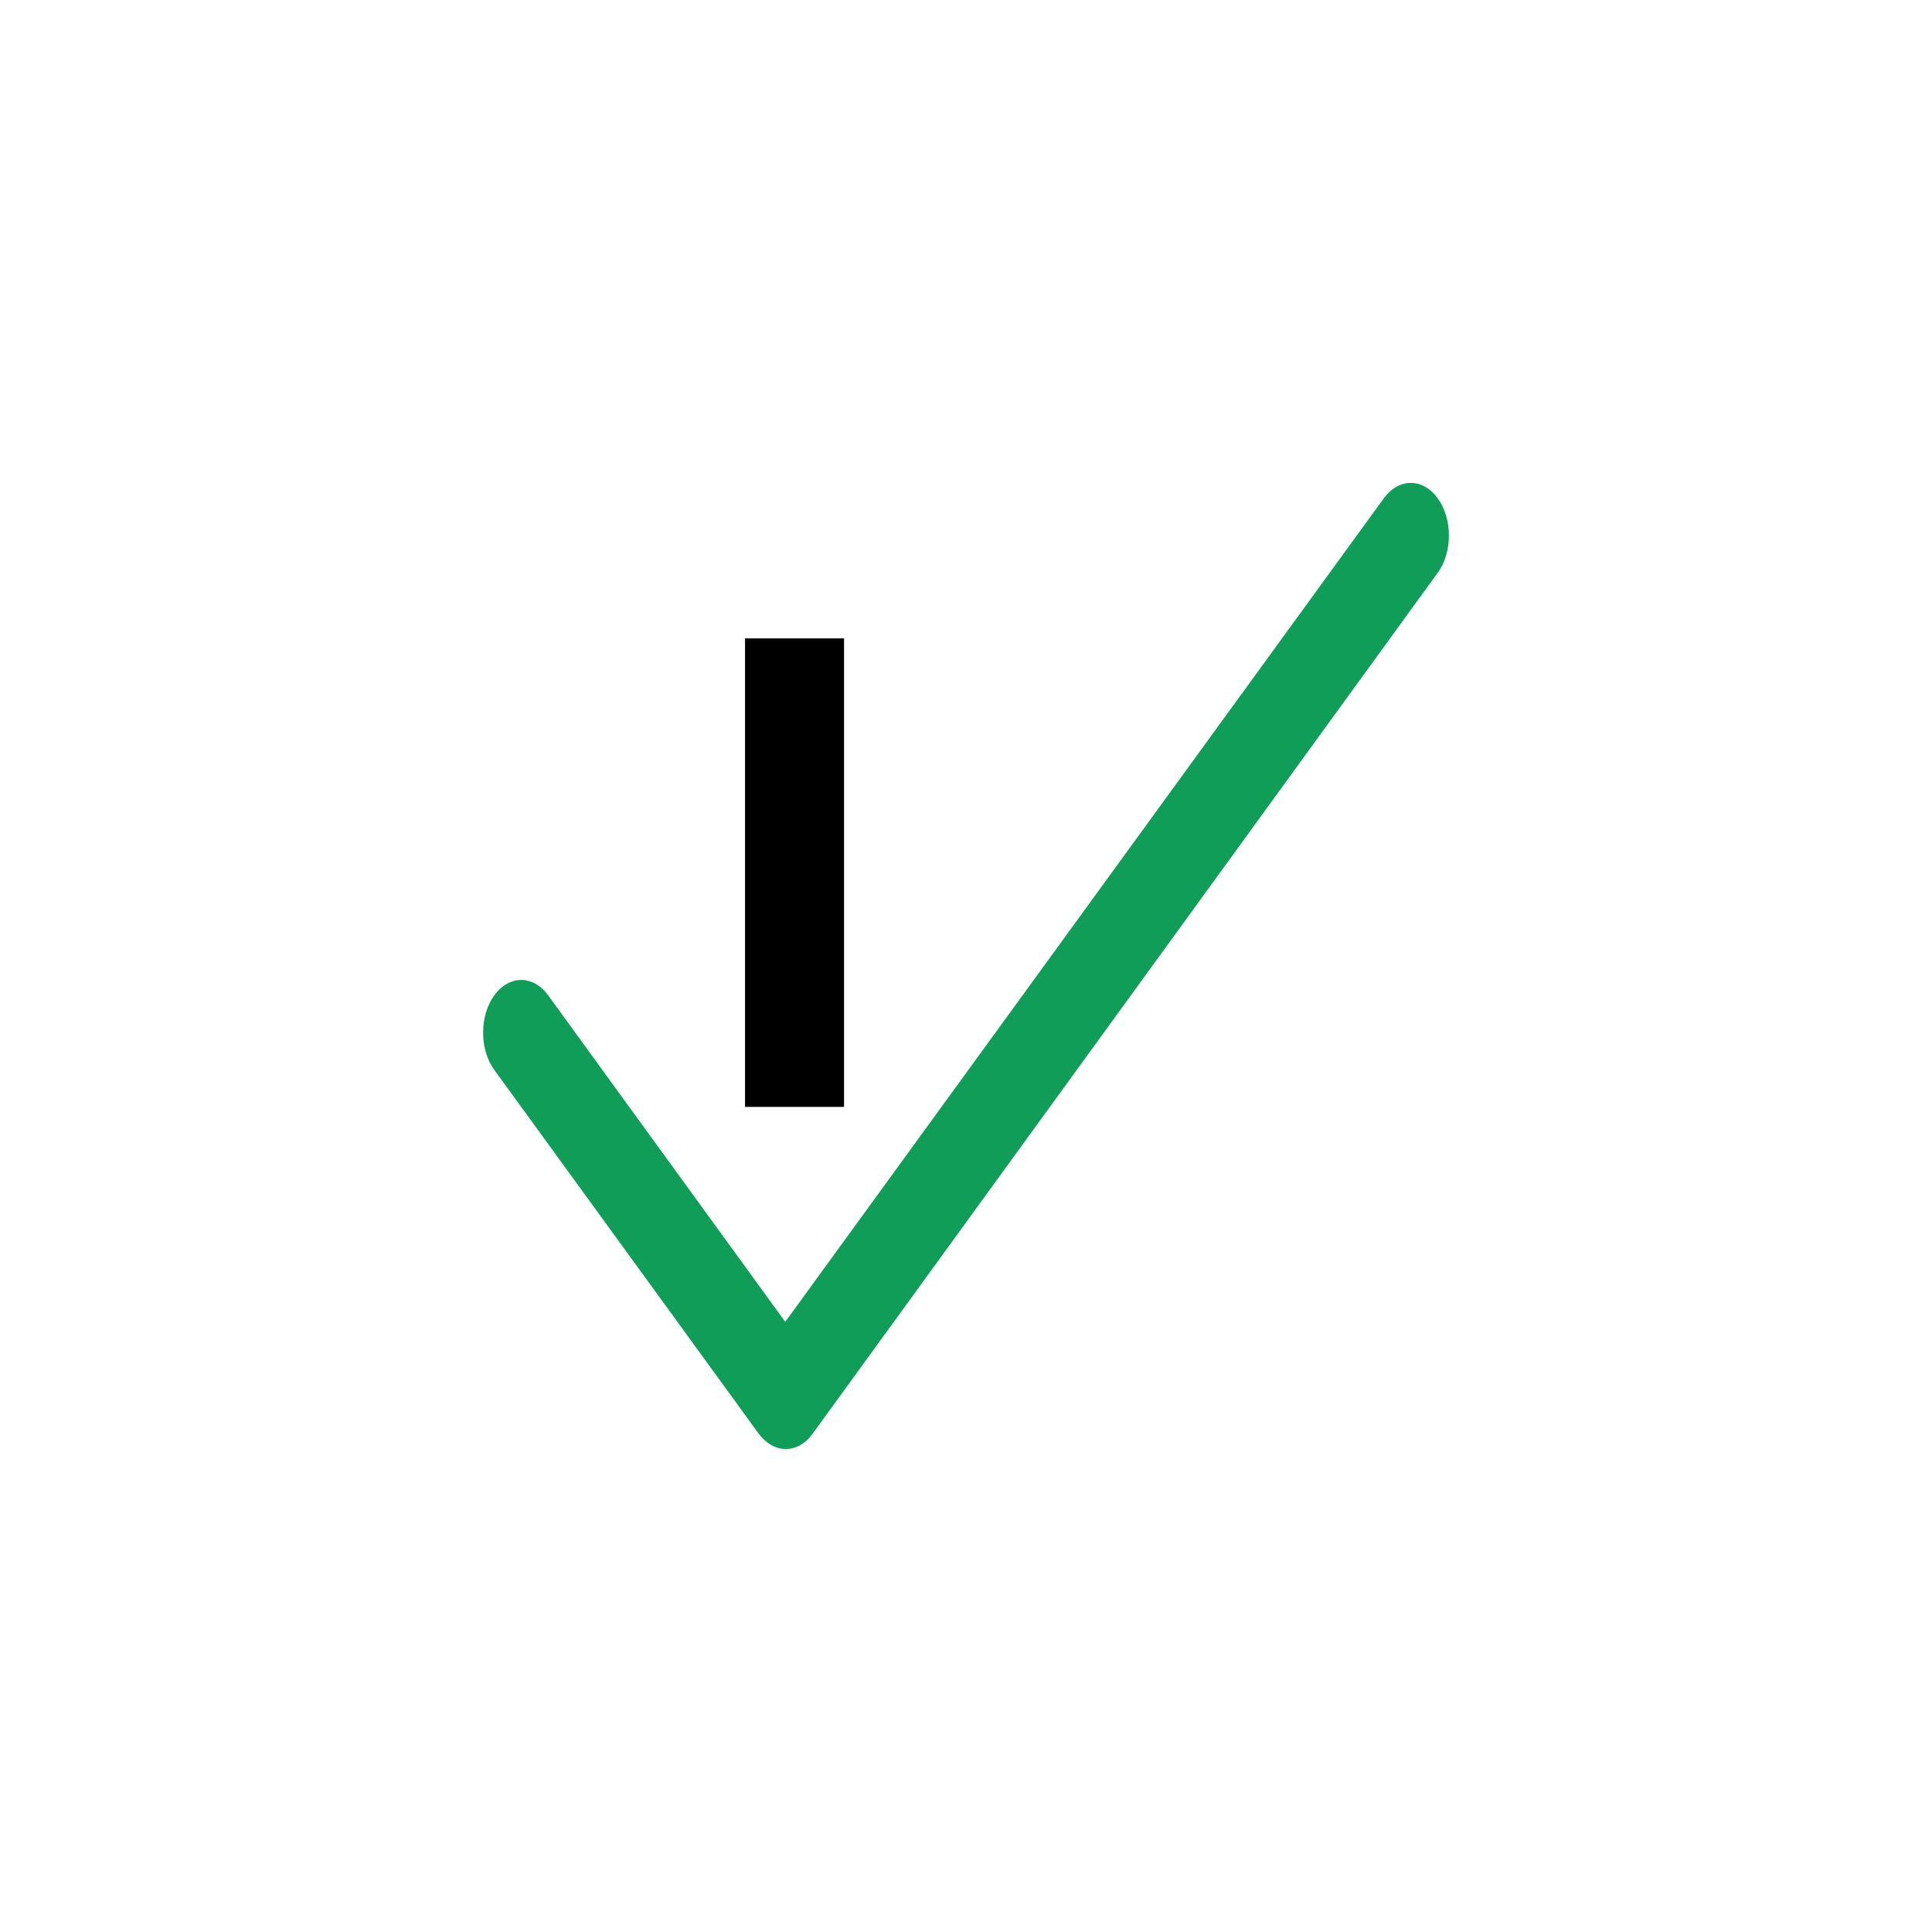 <svg width="40" height="40" viewBox="0 0 40 40" fill="none" xmlns="http://www.w3.org/2000/svg">
<rect width="40" height="40" fill="white"/>
<g clip-path="url(#clip0_4734_21940)">
<path d="M16.267 30C16.058 30 15.858 29.883 15.708 29.683L10.233 22.15C9.925 21.725 9.925 21.033 10.233 20.608C10.542 20.183 11.042 20.183 11.35 20.608L16.258 27.367L28.65 10.317C28.958 9.892 29.458 9.892 29.767 10.317C30.075 10.742 30.075 11.433 29.767 11.858L16.825 29.683C16.675 29.892 16.475 30 16.267 30Z" fill="#0F9D58"/>
<path d="M17.475 13.217V22.917H15.425V13.217H17.475Z" fill="black"/>
</g>
<defs>
<clipPath id="clip0_4734_21940">
<rect width="20" height="20" fill="white" transform="translate(10 10)"/>
</clipPath>
</defs>
</svg>
